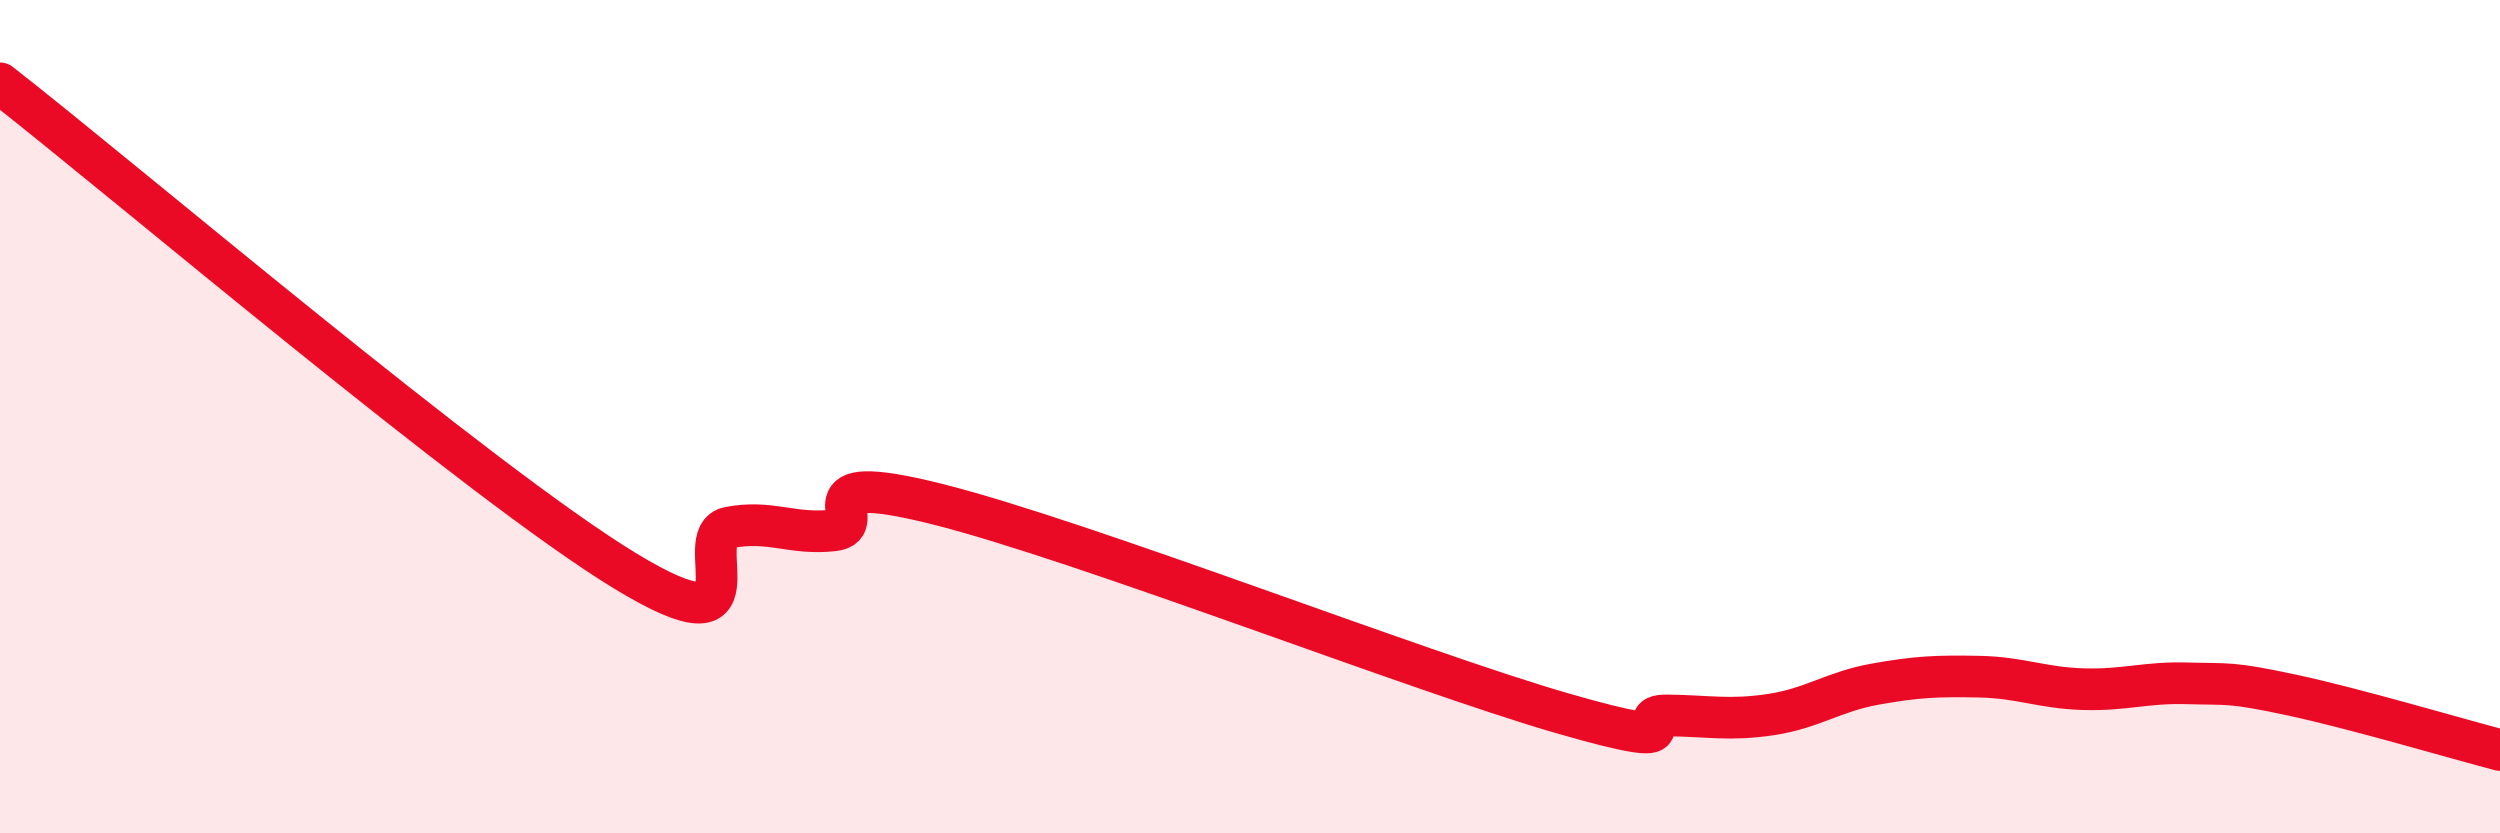 
    <svg width="60" height="20" viewBox="0 0 60 20" xmlns="http://www.w3.org/2000/svg">
      <path
        d="M 0,2 C 3,4.34 11.5,11.57 15,13.7 C 18.5,15.83 16.5,12.85 17.5,12.66 C 18.5,12.47 19,12.84 20,12.73 C 21,12.62 19,11.22 22.5,12.1 C 26,12.98 34,16.11 37.5,17.12 C 41,18.13 39,17.16 40,17.17 C 41,17.18 41.5,17.3 42.5,17.15 C 43.5,17 44,16.6 45,16.42 C 46,16.24 46.5,16.22 47.5,16.24 C 48.5,16.26 49,16.51 50,16.54 C 51,16.57 51.5,16.37 52.5,16.4 C 53.5,16.43 53.5,16.36 55,16.68 C 56.5,17 59,17.74 60,18L60 20L0 20Z"
        fill="#EB0A25"
        opacity="0.1"
        stroke-linecap="round"
        stroke-linejoin="round"
      />
      <path
        d="M 0,2 C 3,4.34 11.5,11.57 15,13.7 C 18.5,15.83 16.5,12.85 17.5,12.66 C 18.5,12.47 19,12.84 20,12.73 C 21,12.62 19,11.22 22.5,12.1 C 26,12.98 34,16.11 37.5,17.12 C 41,18.13 39,17.16 40,17.17 C 41,17.18 41.5,17.3 42.5,17.15 C 43.5,17 44,16.6 45,16.42 C 46,16.24 46.5,16.22 47.5,16.24 C 48.5,16.26 49,16.51 50,16.54 C 51,16.57 51.5,16.37 52.5,16.4 C 53.5,16.43 53.5,16.36 55,16.68 C 56.5,17 59,17.74 60,18"
        stroke="#EB0A25"
        stroke-width="1"
        fill="none"
        stroke-linecap="round"
        stroke-linejoin="round"
      />
    </svg>
  